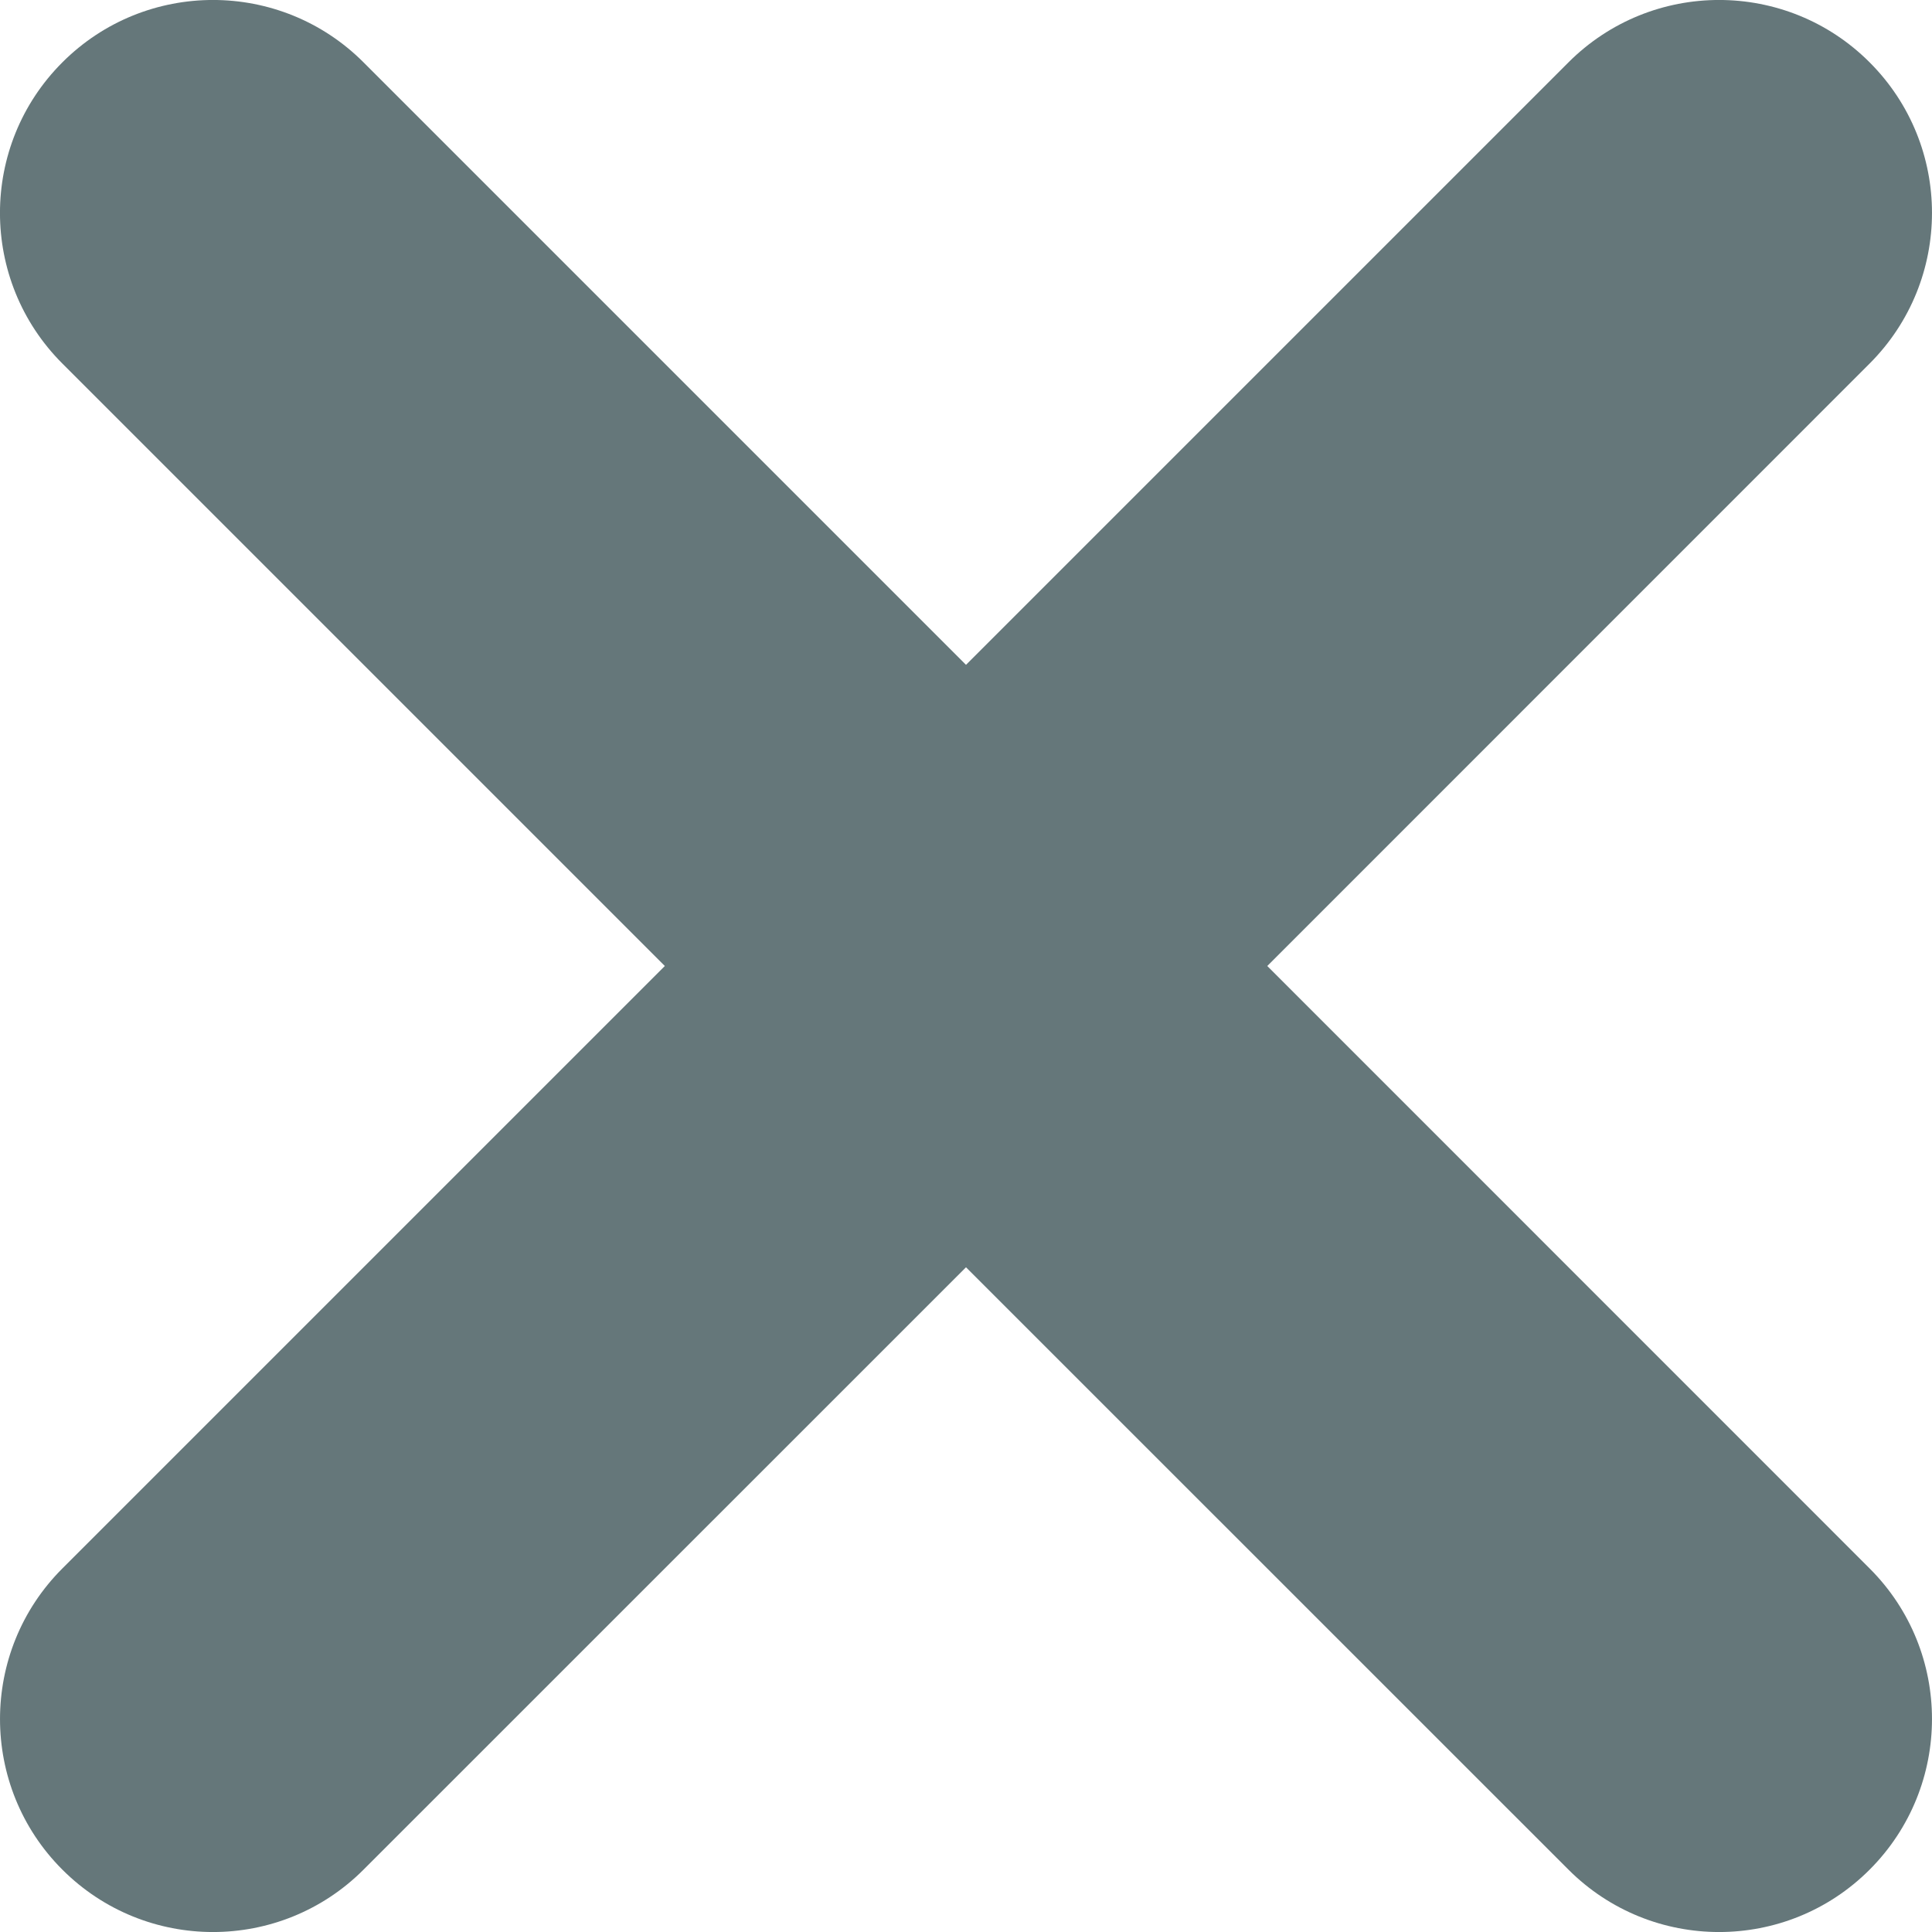 <svg xmlns="http://www.w3.org/2000/svg" width="18" height="18" viewBox="0 0 18 18">
  <path fill="#65777A" fill-rule="evenodd" d="M11.807,9 L17.419,3.387 C18.193,2.612 18.194,1.356 17.419,0.581 C16.645,-0.194 15.388,-0.194 14.613,0.581 L9,6.194 L3.387,0.581 C2.613,-0.194 1.356,-0.194 0.581,0.581 C-0.194,1.356 -0.194,2.612 0.581,3.387 L6.194,9 L0.581,14.613 C-0.193,15.387 -0.194,16.644 0.581,17.419 C1.356,18.194 2.613,18.194 3.387,17.419 L9,11.807 L14.613,17.419 C15.388,18.194 16.645,18.194 17.419,17.419 C18.193,16.644 18.194,15.387 17.419,14.613 L11.807,9 Z"/>
</svg>
